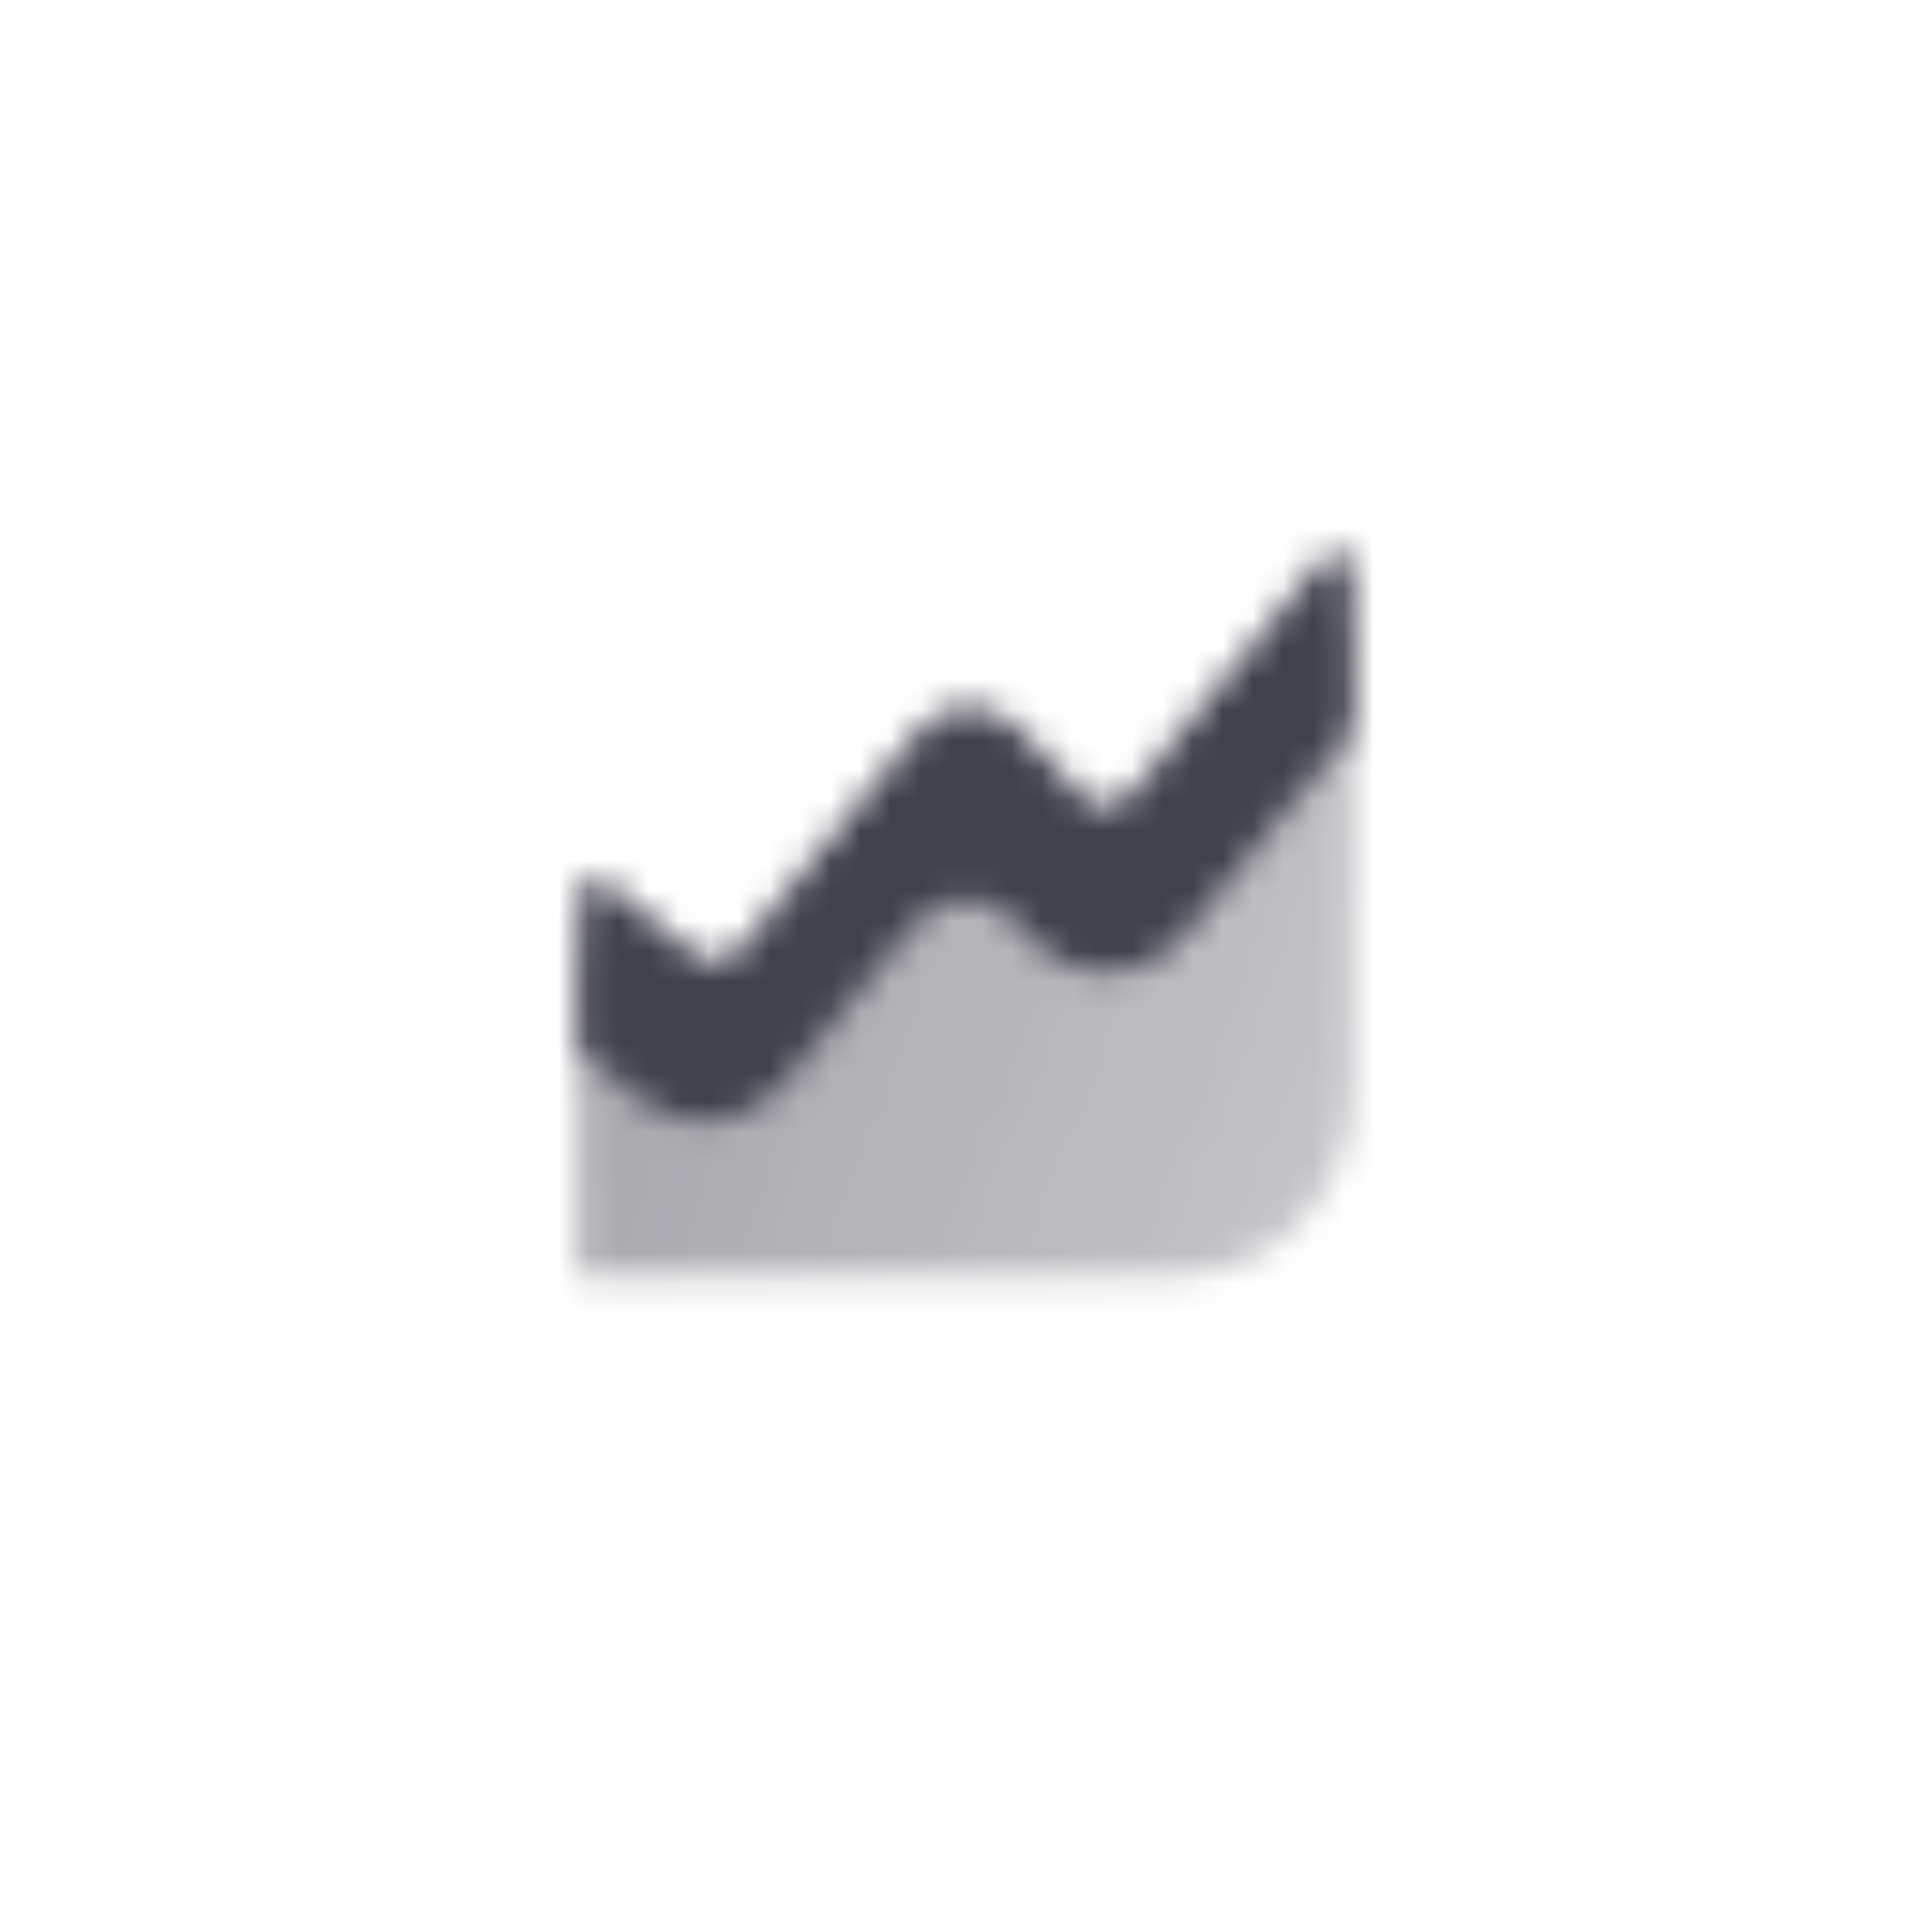 <svg width="64" height="64" viewBox="0 0 64 64" fill="none" xmlns="http://www.w3.org/2000/svg">
<mask id="mask0_1291_905" style="mask-type:alpha" maskUnits="userSpaceOnUse" x="19" y="18" width="26" height="25">
<path d="M19.167 32.25C19.167 31.22 20.264 30.632 21.033 31.25L22.102 32.109C23.079 32.894 24.455 32.739 25.258 31.755L30.358 25.511C31.247 24.423 32.809 24.367 33.764 25.39L34.903 26.61C35.858 27.633 37.42 27.577 38.309 26.489L42.789 21.004C43.498 20.135 44.833 20.672 44.833 21.827V36C44.833 39.452 42.222 42.25 39 42.25H19.167V32.25Z" fill="url(#paint0_linear_1291_905)"/>
<path fill-rule="evenodd" clip-rule="evenodd" d="M20.1 29.25C19.715 28.941 19.167 29.235 19.167 29.75V34.75L21.237 36.413C22.701 37.59 24.765 37.359 25.971 35.883L30.258 30.633C31.183 29.501 32.825 29.494 33.758 30.619L34.03 30.947C35.43 32.634 37.893 32.624 39.28 30.925L44.833 24.125V18.913C44.833 18.336 44.166 18.067 43.811 18.502L37.488 26.244C37.044 26.789 36.262 26.817 35.785 26.305L33.764 24.14C32.809 23.117 31.247 23.173 30.358 24.261L24.546 31.378C24.144 31.87 23.456 31.947 22.968 31.554L20.1 29.25Z" fill="black"/>
</mask>
<g mask="url(#mask0_1291_905)">
<path d="M18 16H46V46H18V16Z" fill="#41414D"/>
</g>
<defs>
<linearGradient id="paint0_linear_1291_905" x1="19.167" y1="18.5" x2="49.444" y2="29.184" gradientUnits="userSpaceOnUse">
<stop stop-opacity="0.5"/>
<stop offset="1" stop-opacity="0.3"/>
</linearGradient>
</defs>
</svg>
